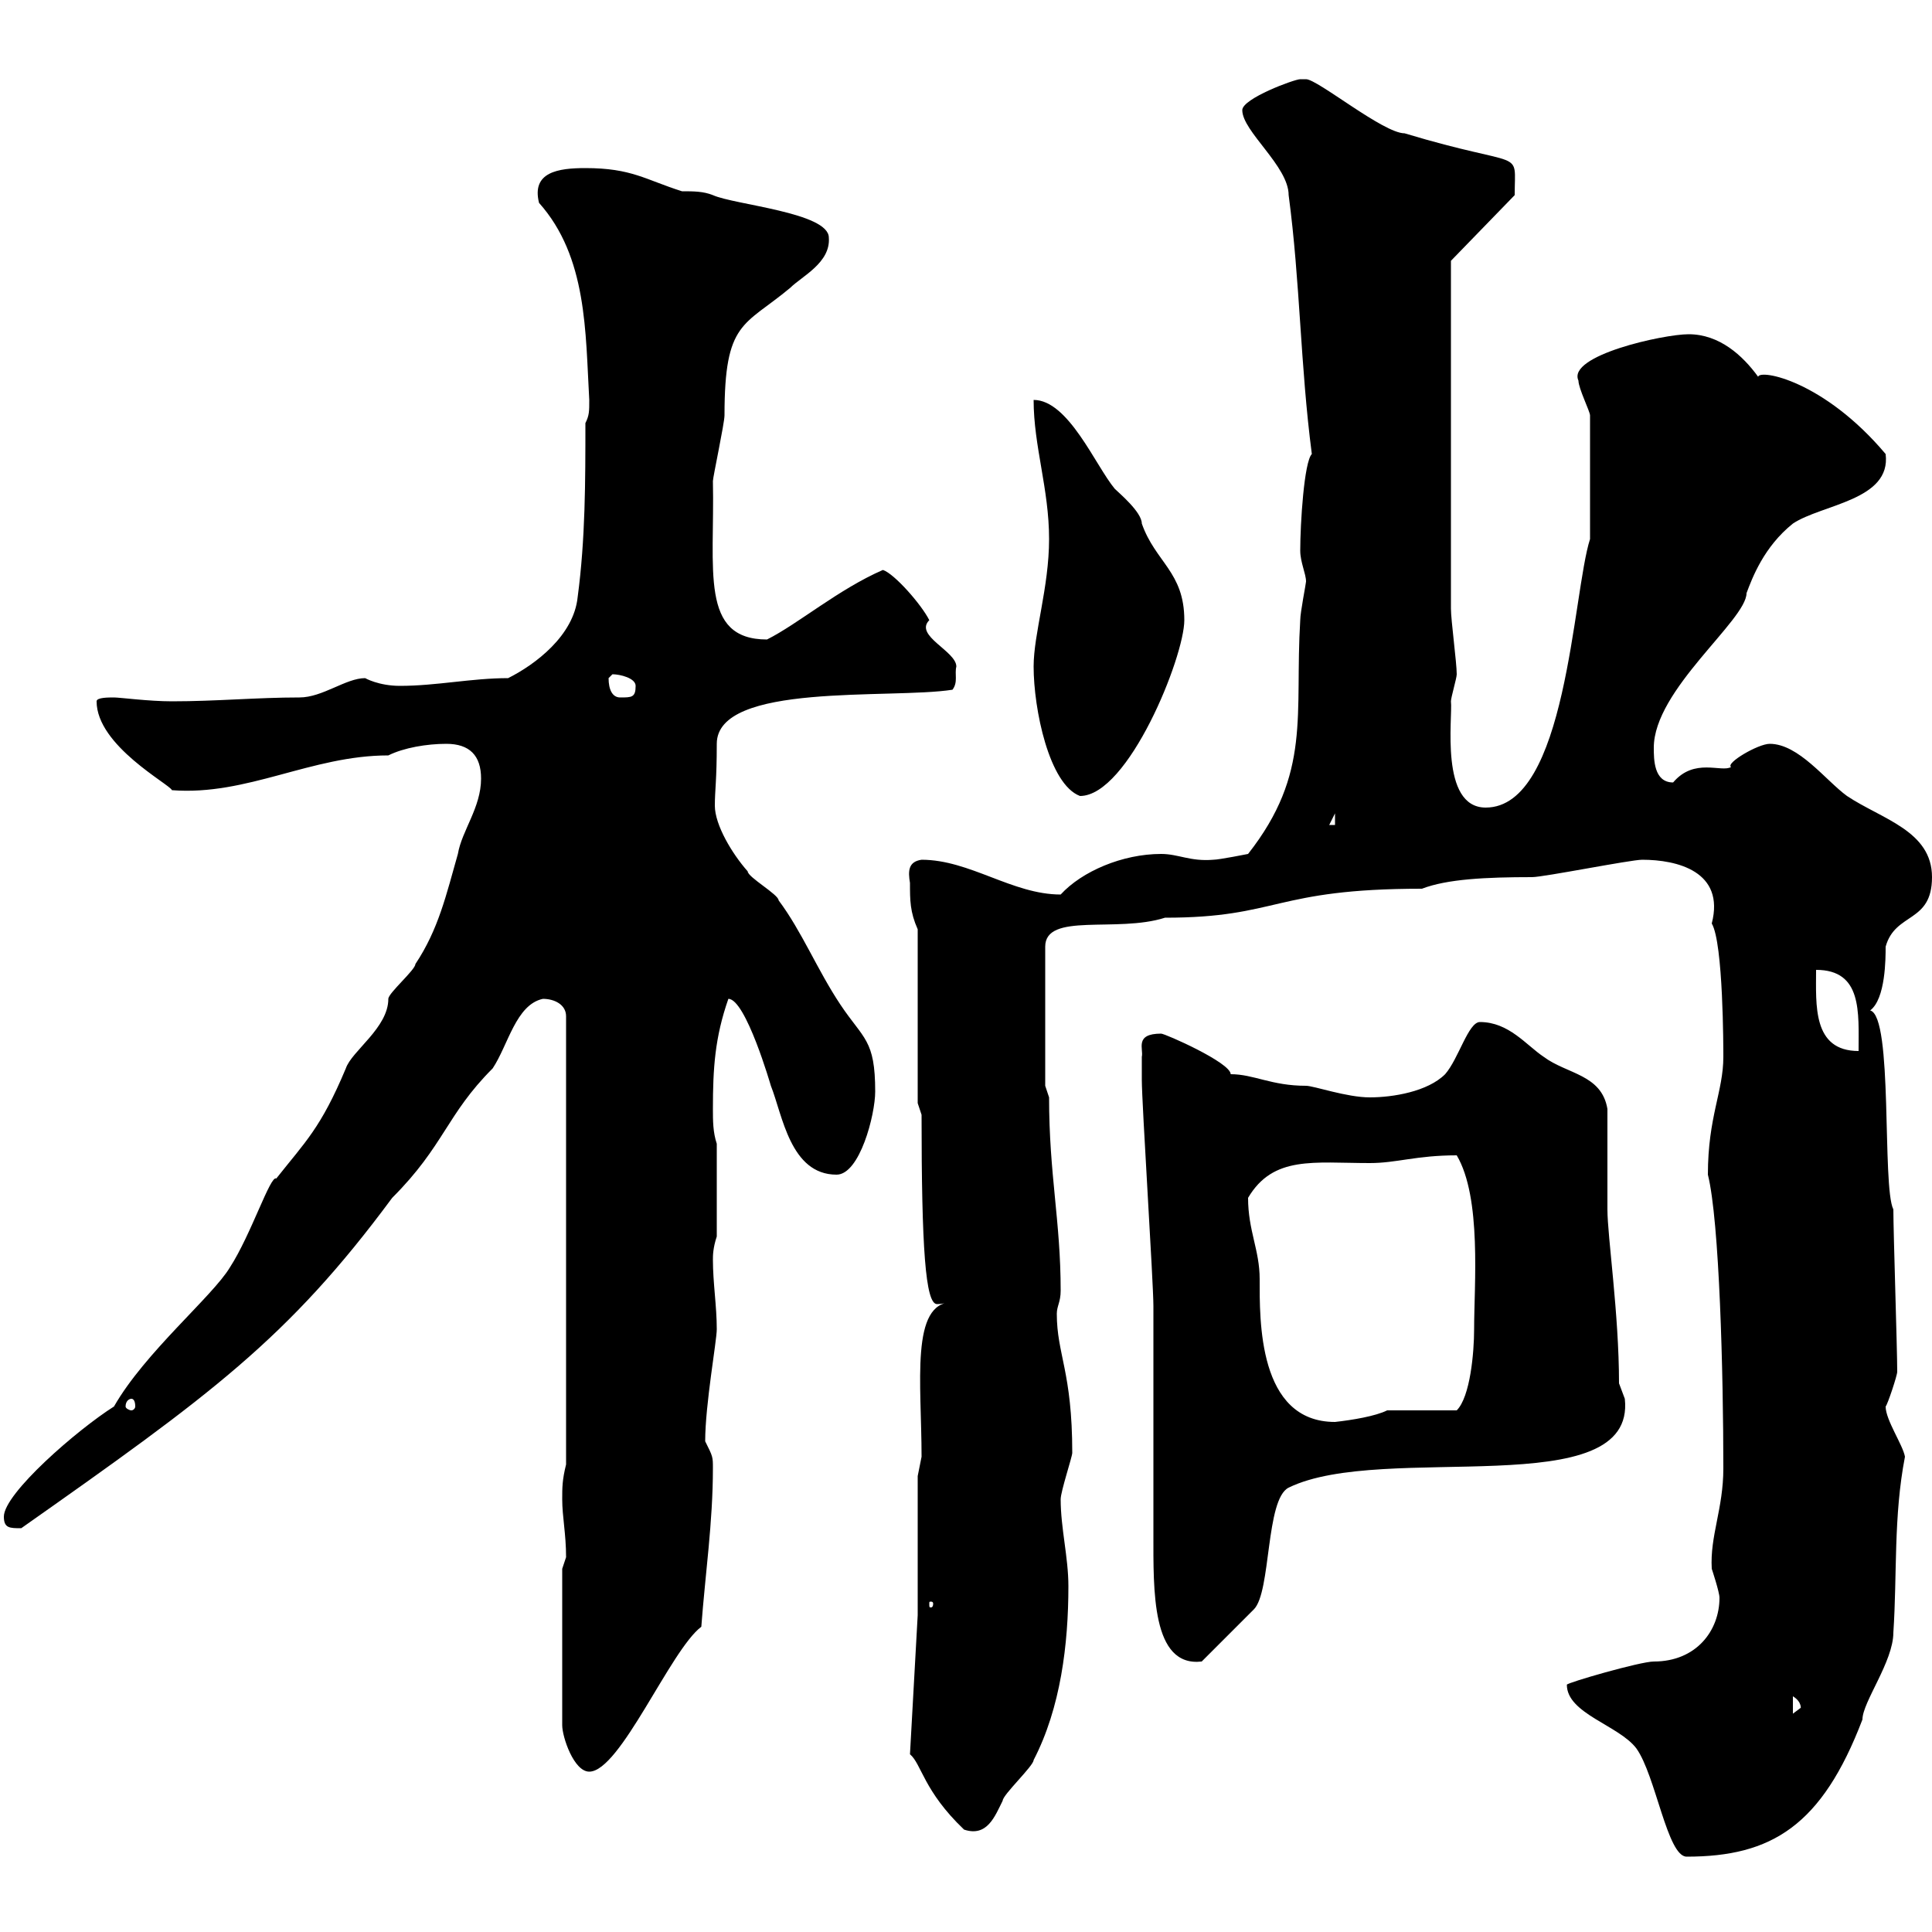 <svg xmlns="http://www.w3.org/2000/svg" xmlns:xlink="http://www.w3.org/1999/xlink" width="300" height="300"><path d="M243.30 261.60C243.30 266.10 251.40 267.90 254.10 271.50C257.10 275.70 258.90 288.30 261.90 288.30C275.10 288.30 282.90 283.50 289.20 267C289.20 264.30 294 258 294 253.50C294.60 244.50 294 235.50 295.80 226.20C295.50 224.40 292.80 220.50 292.80 218.40C293.10 218.10 294.60 213.60 294.60 213C294.60 209.40 294 191.40 294 187.80C292.20 184.20 294 157.80 290.40 156.90C292.80 155.10 292.80 148.80 292.80 147C294.30 141.60 300 143.40 300 136.20C300 129 292.20 127.20 286.80 123.60C283.50 121.20 279.30 115.50 274.80 115.50C273 115.50 267.90 118.50 268.80 119.10C267.30 120 263.10 117.60 259.80 121.50C256.80 121.50 256.80 117.90 256.80 116.10C256.80 107.10 271.20 96.30 271.20 92.10C272.10 89.70 273.90 84.90 278.40 81.30C282.90 78.30 293.70 77.70 292.80 70.50C283.20 59.10 273.30 57.30 273 58.50C270.60 55.20 267 51.90 262.20 51.90C258.30 51.90 243.30 55.20 245.10 59.10C245.10 60.30 246.90 63.90 246.90 64.50L246.90 83.70C244.20 92.10 243.30 125.40 230.70 125.40C223.50 125.40 225.60 111.30 225.30 108.90C225.30 108.30 226.20 105.30 226.20 104.70C226.20 102.90 225.30 96.30 225.30 94.50L225.30 40.50L235.20 30.30C235.20 22.80 237 26.40 218.10 20.70C214.80 20.70 204.60 12.30 202.80 12.30C202.80 12.30 201.90 12.30 201.90 12.30C201 12.30 192.90 15.30 192.90 17.10C192.90 20.40 200.10 25.80 200.10 30.30C201.90 43.80 201.90 56.70 203.70 70.50C202.50 71.70 201.90 81.30 201.90 85.50C201.90 87.30 202.80 89.10 202.80 90.30C202.80 90.60 201.90 95.10 201.90 96.30C201 111 203.70 120 193.80 132.60C193.80 132.60 189.30 133.50 188.40 133.50C184.80 133.80 183 132.60 180.30 132.60C174.30 132.60 168 135.30 164.70 138.90C157.20 138.90 150.60 133.50 143.10 133.50C141 133.80 141 135.30 141.30 137.10C141.30 139.80 141.30 141.60 142.50 144.30L142.50 171.30L143.10 173.10C143.10 193.80 143.70 202.50 145.50 202.50C146.40 202.50 147.30 202.20 147.90 202.20C141.30 202.20 143.10 214.80 143.10 226.20L142.50 229.20L142.50 250.80L141.30 272.40C143.10 273.90 143.40 278.10 149.70 284.10C153.30 285.30 154.50 282 155.70 279.60C155.70 278.70 160.50 274.20 160.50 273.30C164.70 265.20 165.90 255.30 165.90 246.30C165.90 241.80 164.70 237.30 164.70 232.80C164.70 231.60 166.50 226.20 166.50 225.60C166.50 213 164.10 210.30 164.10 204C164.10 202.80 164.70 202.20 164.70 200.40C164.70 189.60 162.90 182.40 162.90 170.40L162.30 168.60L162.30 147C162.30 141.60 173.40 144.90 180.90 142.50C198.60 142.50 197.70 138 220.80 138C224.70 136.50 230.70 136.20 237.90 136.20C239.70 136.20 253.20 133.50 255 133.50C260.40 133.50 267.90 135.30 265.80 143.40C267.60 146.40 267.60 162.90 267.60 164.10C267.60 169.50 265.20 173.40 265.20 182.40C267 189.60 267.60 213.30 267.60 228C267.60 234.30 265.50 238.50 265.80 243.60C265.80 243.60 267 247.20 267 248.10C267 253.20 263.40 258 256.80 258C254.70 258 243.30 261.30 243.30 261.60ZM87.30 243.60L87.30 267.90C87.30 269.70 89.10 275.10 91.50 275.10C96.30 275.10 104.10 256.20 108.90 252.60C109.50 244.50 110.70 236.40 110.70 228C110.70 226.20 110.70 226.20 109.50 223.80C109.50 218.10 111.30 208.20 111.30 206.40C111.30 202.80 110.70 199.20 110.70 195.60C110.70 195 110.70 193.80 111.30 192L111.30 177.60C110.70 175.80 110.70 174 110.70 172.20C110.70 165.90 111 161.10 113.10 155.10C115.80 155.10 119.70 168.60 119.70 168.60C121.50 173.10 122.70 182.40 129.90 182.40C133.50 182.40 135.90 173.10 135.90 169.50C135.90 161.40 134.10 161.40 130.50 156C126.90 150.60 124.50 144.60 120.90 139.80C120.90 138.90 116.10 136.20 116.10 135.30C113.70 132.60 111 128.10 111 125.10C111 122.70 111.30 121.20 111.30 115.50C111.30 105.90 138.30 108.60 147.90 107.10C148.80 105.90 148.20 104.70 148.50 103.50C148.50 101.10 141.90 98.70 144.30 96.30C143.10 93.90 138.90 89.10 137.10 88.50C130.20 91.50 123.90 96.90 119.10 99.30C108.60 99.30 111 88.50 110.70 74.70C110.70 74.10 112.50 65.70 112.50 64.50C112.50 49.80 115.50 50.70 122.70 44.70C124.50 42.90 129 40.80 128.70 36.90C128.70 33 114 31.80 110.70 30.30C109.20 29.70 107.70 29.70 105.90 29.70C100.20 27.90 98.10 26.10 90.90 26.10C86.70 26.10 82.50 26.70 83.70 31.50C91.20 39.90 90.90 51.60 91.50 62.10C91.50 63.90 91.50 64.50 90.90 65.70C90.90 74.70 90.90 83.70 89.70 92.70C89.10 98.70 83.10 103.20 78.90 105.30C73.20 105.30 67.80 106.50 62.10 106.50C58.80 106.50 56.70 105.30 56.70 105.30C53.70 105.30 50.10 108.30 46.50 108.30C39.90 108.30 33.60 108.90 26.70 108.90C23.10 108.90 18.60 108.30 17.70 108.30C16.80 108.30 15 108.30 15 108.90C15 115.80 26.40 121.80 26.70 122.70C38.40 123.60 48.30 117.30 60.30 117.30C62.70 116.10 66.30 115.50 69.30 115.50C72.90 115.50 74.70 117.30 74.70 120.90C74.70 125.40 71.70 129 71.10 132.60C69.30 138.90 68.10 144.30 64.50 149.70C64.50 150.60 60.30 154.20 60.30 155.10C60.30 159.60 54.60 163.20 53.70 165.90C49.80 175.20 47.40 177.30 42.90 183C42 182.40 39 191.70 35.70 196.80C33 201.30 22.50 210 17.70 218.40C12 222 0.60 231.90 0.60 235.50C0.60 237.30 1.50 237.30 3.30 237.30C32.70 216.60 44.70 207.90 60.90 186C69 177.90 69.30 173.10 76.50 165.90C78.90 162.30 80.10 156 84.30 155.10C86.10 155.10 87.90 156 87.90 157.80L87.90 227.40C87.30 229.80 87.30 231 87.30 232.80C87.30 235.50 87.90 238.20 87.90 241.80C87.90 241.80 87.30 243.60 87.30 243.60ZM278.40 263.40C279.90 264.30 279.60 265.50 279.60 265.20C279.60 265.20 278.40 266.10 278.40 266.10ZM177.30 164.10C177.30 165 177.30 167.70 177.30 167.70C177.30 171.30 179.10 199.20 179.10 202.80C179.10 206.40 179.10 234.60 179.10 238.20C179.10 246.90 178.80 258.90 186.60 258C187.50 257.10 193.80 250.80 194.70 249.90C197.40 247.20 196.50 232.80 200.10 231C214.80 223.80 254.10 233.70 252.30 217.20C252.30 217.20 251.40 214.80 251.40 214.80C251.40 204 249.60 192 249.60 187.80C249.60 184.80 249.60 174.90 249.60 172.20C248.70 166.80 243.30 166.80 239.70 164.10C237 162.30 234.30 158.70 229.80 158.70C228 158.70 226.50 164.40 224.40 166.80C221.70 169.50 216.30 170.40 212.70 170.40C209.10 170.40 204 168.60 202.80 168.60C197.40 168.60 194.70 166.80 191.10 166.80C191.10 165 180.90 160.50 180.30 160.50C176.10 160.50 177.60 162.90 177.30 164.10ZM144.90 249C144.90 249.60 144.60 249.60 144.60 249.60C144.30 249.60 144.30 249.60 144.30 249C144.30 248.70 144.30 248.70 144.60 248.70C144.60 248.70 144.90 248.70 144.90 249ZM193.80 186C197.70 179.40 204 180.60 212.70 180.60C216.90 180.60 219.90 179.40 226.20 179.40C230.10 186 228.90 199.50 228.90 206.40C228.90 210 228.30 216.90 226.20 219C224.40 219 217.20 219 215.40 219C213.60 219.90 210 220.50 207.30 220.80C195.30 220.80 195.60 204.90 195.60 198.60C195.60 194.10 193.80 191.10 193.80 186ZM20.40 217.20C20.70 217.20 21 217.50 21 218.40C21 218.70 20.70 219 20.40 219C20.10 219 19.50 218.70 19.50 218.40C19.50 217.50 20.10 217.20 20.40 217.20ZM282 150.60C289.20 150.60 288.60 157.20 288.60 163.20C281.40 163.20 282 156 282 150.60ZM207.30 126.30L207.30 128.10L206.40 128.10ZM160.50 103.50C160.50 110.10 162.90 121.80 167.70 123.60C175.20 123.60 183.90 102 183.90 96.30C183.90 88.80 179.40 87.30 177.30 81.30C177.30 79.50 173.70 76.50 173.10 75.90C170.10 72.30 165.90 62.10 160.50 62.10C160.50 69.30 162.90 75.90 162.90 83.70C162.90 91.20 160.50 98.40 160.50 103.50ZM94.50 105.30C94.50 105.30 95.10 104.70 95.10 104.70C96.30 104.70 98.70 105.30 98.70 106.50C98.70 108.30 98.10 108.30 96.30 108.30C95.10 108.30 94.50 107.10 94.50 105.30Z"/></svg>